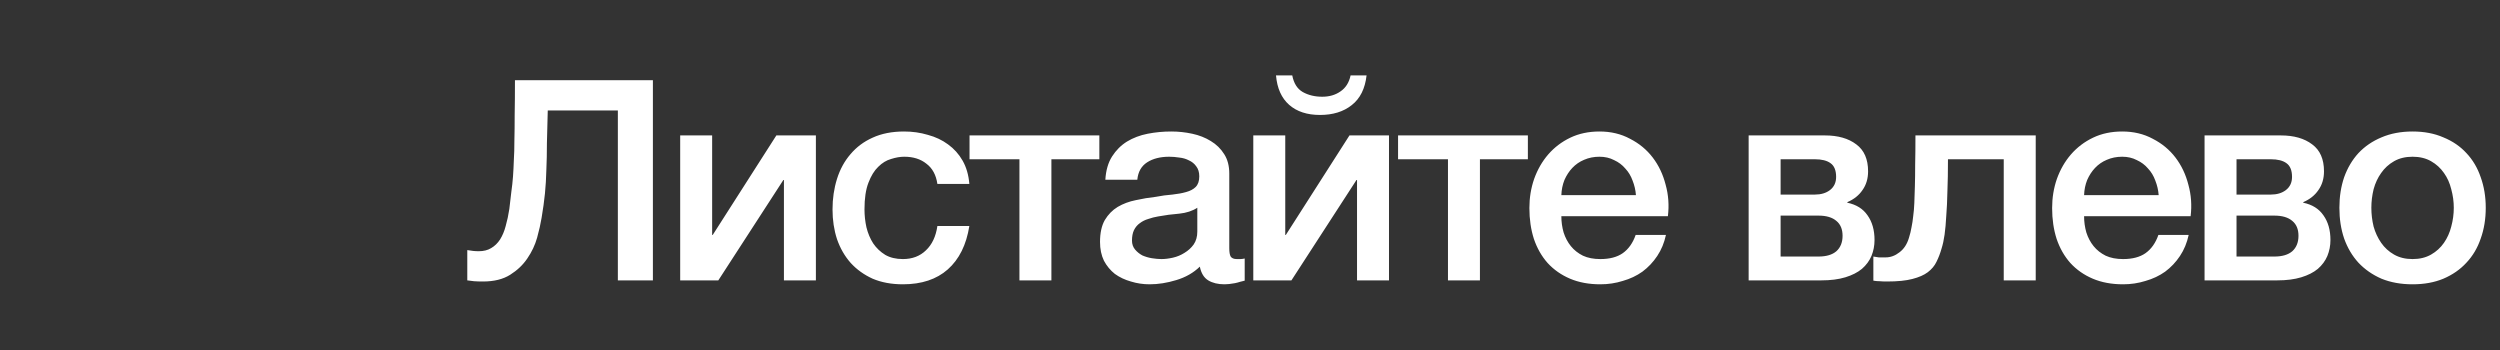 <?xml version="1.0" encoding="UTF-8"?> <svg xmlns="http://www.w3.org/2000/svg" width="107" height="15" viewBox="0 0 107 15" fill="none"><rect x="0" y="0" width="107" height="15" fill="#333333" stroke="none"/> <path d="M20.492 10.752C20.7 10.752 20.876 10.708 21.02 10.62C21.172 10.532 21.3 10.408 21.404 10.248C21.508 10.08 21.588 9.888 21.644 9.672C21.708 9.448 21.76 9.204 21.8 8.94C21.832 8.676 21.86 8.436 21.884 8.22C21.916 7.996 21.94 7.776 21.956 7.56C21.972 7.336 21.984 7.104 21.992 6.864C22.008 6.616 22.016 6.332 22.016 6.012C22.024 5.692 22.028 5.324 22.028 4.908C22.036 4.492 22.04 4 22.04 3.432H27.944V12H26.444V4.728H23.444C23.428 5.256 23.416 5.724 23.408 6.132C23.408 6.54 23.4 6.92 23.384 7.272C23.376 7.616 23.356 7.952 23.324 8.28C23.292 8.6 23.244 8.948 23.18 9.324C23.14 9.572 23.076 9.856 22.988 10.176C22.9 10.488 22.76 10.784 22.568 11.064C22.384 11.336 22.14 11.568 21.836 11.76C21.532 11.952 21.144 12.048 20.672 12.048C20.52 12.048 20.392 12.044 20.288 12.036C20.192 12.028 20.096 12.016 20 12V10.704C20.096 10.72 20.18 10.732 20.252 10.74C20.324 10.748 20.404 10.752 20.492 10.752ZM29.112 5.796H30.48V10.056H30.504L33.228 5.796H34.92V12H33.552V7.704H33.528L30.744 12H29.112V5.796ZM40.12 7.872C40.064 7.488 39.908 7.2 39.652 7.008C39.404 6.808 39.088 6.708 38.704 6.708C38.528 6.708 38.34 6.74 38.14 6.804C37.94 6.86 37.756 6.972 37.588 7.14C37.42 7.3 37.28 7.528 37.168 7.824C37.056 8.112 37 8.492 37 8.964C37 9.22 37.028 9.476 37.084 9.732C37.148 9.988 37.244 10.216 37.372 10.416C37.508 10.616 37.68 10.78 37.888 10.908C38.096 11.028 38.348 11.088 38.644 11.088C39.044 11.088 39.372 10.964 39.628 10.716C39.892 10.468 40.056 10.12 40.12 9.672H41.488C41.36 10.48 41.052 11.1 40.564 11.532C40.084 11.956 39.444 12.168 38.644 12.168C38.156 12.168 37.724 12.088 37.348 11.928C36.98 11.76 36.668 11.536 36.412 11.256C36.156 10.968 35.96 10.628 35.824 10.236C35.696 9.844 35.632 9.42 35.632 8.964C35.632 8.5 35.696 8.064 35.824 7.656C35.952 7.248 36.144 6.896 36.4 6.6C36.656 6.296 36.972 6.06 37.348 5.892C37.732 5.716 38.18 5.628 38.692 5.628C39.052 5.628 39.392 5.676 39.712 5.772C40.04 5.86 40.328 5.996 40.576 6.18C40.832 6.364 41.04 6.596 41.2 6.876C41.36 7.156 41.456 7.488 41.488 7.872H40.12ZM47.052 6.816H45V12H43.632V6.816H41.496V5.796H47.052V6.816ZM52.613 10.62C52.613 10.788 52.633 10.908 52.673 10.98C52.721 11.052 52.809 11.088 52.937 11.088H53.081C53.137 11.088 53.201 11.08 53.273 11.064V12.012C53.225 12.028 53.161 12.044 53.081 12.06C53.009 12.084 52.933 12.104 52.853 12.12C52.773 12.136 52.693 12.148 52.613 12.156C52.533 12.164 52.465 12.168 52.409 12.168C52.129 12.168 51.897 12.112 51.713 12C51.529 11.888 51.409 11.692 51.353 11.412C51.081 11.676 50.745 11.868 50.345 11.988C49.953 12.108 49.573 12.168 49.205 12.168C48.925 12.168 48.657 12.128 48.401 12.048C48.145 11.976 47.917 11.868 47.717 11.724C47.525 11.572 47.369 11.384 47.249 11.16C47.137 10.928 47.081 10.66 47.081 10.356C47.081 9.972 47.149 9.66 47.285 9.42C47.429 9.18 47.613 8.992 47.837 8.856C48.069 8.72 48.325 8.624 48.605 8.568C48.893 8.504 49.181 8.456 49.469 8.424C49.717 8.376 49.953 8.344 50.177 8.328C50.401 8.304 50.597 8.268 50.765 8.22C50.941 8.172 51.077 8.1 51.173 8.004C51.277 7.9 51.329 7.748 51.329 7.548C51.329 7.372 51.285 7.228 51.197 7.116C51.117 7.004 51.013 6.92 50.885 6.864C50.765 6.8 50.629 6.76 50.477 6.744C50.325 6.72 50.181 6.708 50.045 6.708C49.661 6.708 49.345 6.788 49.097 6.948C48.849 7.108 48.709 7.356 48.677 7.692H47.309C47.333 7.292 47.429 6.96 47.597 6.696C47.765 6.432 47.977 6.22 48.233 6.06C48.497 5.9 48.793 5.788 49.121 5.724C49.449 5.66 49.785 5.628 50.129 5.628C50.433 5.628 50.733 5.66 51.029 5.724C51.325 5.788 51.589 5.892 51.821 6.036C52.061 6.18 52.253 6.368 52.397 6.6C52.541 6.824 52.613 7.1 52.613 7.428V10.62ZM51.245 8.892C51.037 9.028 50.781 9.112 50.477 9.144C50.173 9.168 49.869 9.208 49.565 9.264C49.421 9.288 49.281 9.324 49.145 9.372C49.009 9.412 48.889 9.472 48.785 9.552C48.681 9.624 48.597 9.724 48.533 9.852C48.477 9.972 48.449 10.12 48.449 10.296C48.449 10.448 48.493 10.576 48.581 10.68C48.669 10.784 48.773 10.868 48.893 10.932C49.021 10.988 49.157 11.028 49.301 11.052C49.453 11.076 49.589 11.088 49.709 11.088C49.861 11.088 50.025 11.068 50.201 11.028C50.377 10.988 50.541 10.92 50.693 10.824C50.853 10.728 50.985 10.608 51.089 10.464C51.193 10.312 51.245 10.128 51.245 9.912V8.892ZM53.641 5.796H55.009V10.056H55.033L57.757 5.796H59.449V12H58.081V7.704H58.057L55.273 12H53.641V5.796ZM55.309 3.228C55.373 3.564 55.521 3.8 55.753 3.936C55.993 4.072 56.273 4.14 56.593 4.14C56.897 4.14 57.157 4.064 57.373 3.912C57.597 3.76 57.741 3.532 57.805 3.228H58.489C58.425 3.796 58.213 4.22 57.853 4.5C57.501 4.78 57.049 4.92 56.497 4.92C55.945 4.92 55.505 4.776 55.177 4.488C54.849 4.2 54.661 3.78 54.613 3.228H55.309ZM65.393 6.816H63.341V12H61.973V6.816H59.837V5.796H65.393V6.816ZM70.018 8.352C70.002 8.136 69.954 7.928 69.874 7.728C69.802 7.528 69.698 7.356 69.562 7.212C69.434 7.06 69.274 6.94 69.082 6.852C68.898 6.756 68.69 6.708 68.458 6.708C68.218 6.708 67.998 6.752 67.798 6.84C67.606 6.92 67.438 7.036 67.294 7.188C67.158 7.332 67.046 7.504 66.958 7.704C66.878 7.904 66.834 8.12 66.826 8.352H70.018ZM66.826 9.252C66.826 9.492 66.858 9.724 66.922 9.948C66.994 10.172 67.098 10.368 67.234 10.536C67.37 10.704 67.542 10.84 67.75 10.944C67.958 11.04 68.206 11.088 68.494 11.088C68.894 11.088 69.214 11.004 69.454 10.836C69.702 10.66 69.886 10.4 70.006 10.056H71.302C71.23 10.392 71.106 10.692 70.93 10.956C70.754 11.22 70.542 11.444 70.294 11.628C70.046 11.804 69.766 11.936 69.454 12.024C69.15 12.12 68.83 12.168 68.494 12.168C68.006 12.168 67.574 12.088 67.198 11.928C66.822 11.768 66.502 11.544 66.238 11.256C65.982 10.968 65.786 10.624 65.65 10.224C65.522 9.824 65.458 9.384 65.458 8.904C65.458 8.464 65.526 8.048 65.662 7.656C65.806 7.256 66.006 6.908 66.262 6.612C66.526 6.308 66.842 6.068 67.21 5.892C67.578 5.716 67.994 5.628 68.458 5.628C68.946 5.628 69.382 5.732 69.766 5.94C70.158 6.14 70.482 6.408 70.738 6.744C70.994 7.08 71.178 7.468 71.29 7.908C71.41 8.34 71.442 8.788 71.386 9.252H66.826ZM76.21 8.328H77.674C77.938 8.328 78.154 8.264 78.322 8.136C78.498 8 78.586 7.812 78.586 7.572C78.586 7.292 78.506 7.096 78.346 6.984C78.194 6.872 77.97 6.816 77.674 6.816H76.21V8.328ZM74.842 5.796H78.106C78.666 5.796 79.114 5.924 79.45 6.18C79.786 6.428 79.954 6.812 79.954 7.332C79.954 7.644 79.874 7.912 79.714 8.136C79.562 8.36 79.346 8.532 79.066 8.652V8.676C79.45 8.756 79.738 8.936 79.93 9.216C80.13 9.496 80.23 9.848 80.23 10.272C80.23 10.512 80.186 10.74 80.098 10.956C80.01 11.164 79.874 11.348 79.69 11.508C79.506 11.66 79.27 11.78 78.982 11.868C78.694 11.956 78.35 12 77.95 12H74.842V5.796ZM76.21 10.98H77.83C78.166 10.98 78.422 10.904 78.598 10.752C78.774 10.592 78.862 10.372 78.862 10.092C78.862 9.812 78.774 9.6 78.598 9.456C78.422 9.304 78.166 9.228 77.83 9.228H76.21V10.98ZM80.709 11.016C80.916 11.016 81.112 10.944 81.296 10.8C81.489 10.656 81.624 10.448 81.704 10.176C81.752 10.024 81.788 9.876 81.812 9.732C81.844 9.58 81.868 9.42 81.885 9.252C81.909 9.084 81.924 8.896 81.933 8.688C81.941 8.48 81.948 8.24 81.957 7.968C81.965 7.696 81.969 7.388 81.969 7.044C81.977 6.692 81.981 6.276 81.981 5.796H87.129V12H85.76V6.816H83.373C83.373 7.336 83.365 7.796 83.349 8.196C83.341 8.588 83.325 8.936 83.3 9.24C83.284 9.544 83.26 9.812 83.228 10.044C83.197 10.268 83.153 10.468 83.097 10.644C83.04 10.844 82.969 11.032 82.88 11.208C82.8 11.376 82.677 11.524 82.508 11.652C82.349 11.772 82.129 11.868 81.849 11.94C81.576 12.012 81.216 12.048 80.769 12.048C80.641 12.048 80.532 12.044 80.445 12.036C80.356 12.036 80.269 12.028 80.18 12.012V10.98C80.269 10.996 80.344 11.008 80.409 11.016C80.481 11.016 80.581 11.016 80.709 11.016ZM92.391 8.352C92.375 8.136 92.327 7.928 92.247 7.728C92.175 7.528 92.071 7.356 91.935 7.212C91.807 7.06 91.647 6.94 91.455 6.852C91.271 6.756 91.063 6.708 90.831 6.708C90.591 6.708 90.371 6.752 90.171 6.84C89.979 6.92 89.811 7.036 89.667 7.188C89.531 7.332 89.419 7.504 89.331 7.704C89.251 7.904 89.207 8.12 89.199 8.352H92.391ZM89.199 9.252C89.199 9.492 89.231 9.724 89.295 9.948C89.367 10.172 89.471 10.368 89.607 10.536C89.743 10.704 89.915 10.84 90.123 10.944C90.331 11.04 90.579 11.088 90.867 11.088C91.267 11.088 91.587 11.004 91.827 10.836C92.075 10.66 92.259 10.4 92.379 10.056H93.675C93.603 10.392 93.479 10.692 93.303 10.956C93.127 11.22 92.915 11.444 92.667 11.628C92.419 11.804 92.139 11.936 91.827 12.024C91.523 12.12 91.203 12.168 90.867 12.168C90.379 12.168 89.947 12.088 89.571 11.928C89.195 11.768 88.875 11.544 88.611 11.256C88.355 10.968 88.159 10.624 88.023 10.224C87.895 9.824 87.831 9.384 87.831 8.904C87.831 8.464 87.899 8.048 88.035 7.656C88.179 7.256 88.379 6.908 88.635 6.612C88.899 6.308 89.215 6.068 89.583 5.892C89.951 5.716 90.367 5.628 90.831 5.628C91.319 5.628 91.755 5.732 92.139 5.94C92.531 6.14 92.855 6.408 93.111 6.744C93.367 7.08 93.551 7.468 93.663 7.908C93.783 8.34 93.815 8.788 93.759 9.252H89.199ZM95.723 8.328H97.187C97.451 8.328 97.667 8.264 97.835 8.136C98.011 8 98.099 7.812 98.099 7.572C98.099 7.292 98.019 7.096 97.859 6.984C97.707 6.872 97.483 6.816 97.187 6.816H95.723V8.328ZM94.355 5.796H97.619C98.179 5.796 98.627 5.924 98.963 6.18C99.299 6.428 99.467 6.812 99.467 7.332C99.467 7.644 99.387 7.912 99.227 8.136C99.075 8.36 98.859 8.532 98.579 8.652V8.676C98.963 8.756 99.251 8.936 99.443 9.216C99.643 9.496 99.743 9.848 99.743 10.272C99.743 10.512 99.699 10.74 99.611 10.956C99.523 11.164 99.387 11.348 99.203 11.508C99.019 11.66 98.783 11.78 98.495 11.868C98.207 11.956 97.863 12 97.463 12H94.355V5.796ZM95.723 10.98H97.343C97.679 10.98 97.935 10.904 98.111 10.752C98.287 10.592 98.375 10.372 98.375 10.092C98.375 9.812 98.287 9.6 98.111 9.456C97.935 9.304 97.679 9.228 97.343 9.228H95.723V10.98ZM103.258 12.168C102.762 12.168 102.318 12.088 101.926 11.928C101.542 11.76 101.214 11.532 100.942 11.244C100.678 10.956 100.474 10.612 100.33 10.212C100.194 9.812 100.126 9.372 100.126 8.892C100.126 8.42 100.194 7.984 100.33 7.584C100.474 7.184 100.678 6.84 100.942 6.552C101.214 6.264 101.542 6.04 101.926 5.88C102.318 5.712 102.762 5.628 103.258 5.628C103.754 5.628 104.194 5.712 104.578 5.88C104.97 6.04 105.298 6.264 105.562 6.552C105.834 6.84 106.038 7.184 106.174 7.584C106.318 7.984 106.39 8.42 106.39 8.892C106.39 9.372 106.318 9.812 106.174 10.212C106.038 10.612 105.834 10.956 105.562 11.244C105.298 11.532 104.97 11.76 104.578 11.928C104.194 12.088 103.754 12.168 103.258 12.168ZM103.258 11.088C103.562 11.088 103.826 11.024 104.05 10.896C104.274 10.768 104.458 10.6 104.602 10.392C104.746 10.184 104.85 9.952 104.914 9.696C104.986 9.432 105.022 9.164 105.022 8.892C105.022 8.628 104.986 8.364 104.914 8.1C104.85 7.836 104.746 7.604 104.602 7.404C104.458 7.196 104.274 7.028 104.05 6.9C103.826 6.772 103.562 6.708 103.258 6.708C102.954 6.708 102.69 6.772 102.466 6.9C102.242 7.028 102.058 7.196 101.914 7.404C101.77 7.604 101.662 7.836 101.59 8.1C101.526 8.364 101.494 8.628 101.494 8.892C101.494 9.164 101.526 9.432 101.59 9.696C101.662 9.952 101.77 10.184 101.914 10.392C102.058 10.6 102.242 10.768 102.466 10.896C102.69 11.024 102.954 11.088 103.258 11.088Z" fill="white"></path> </svg> 